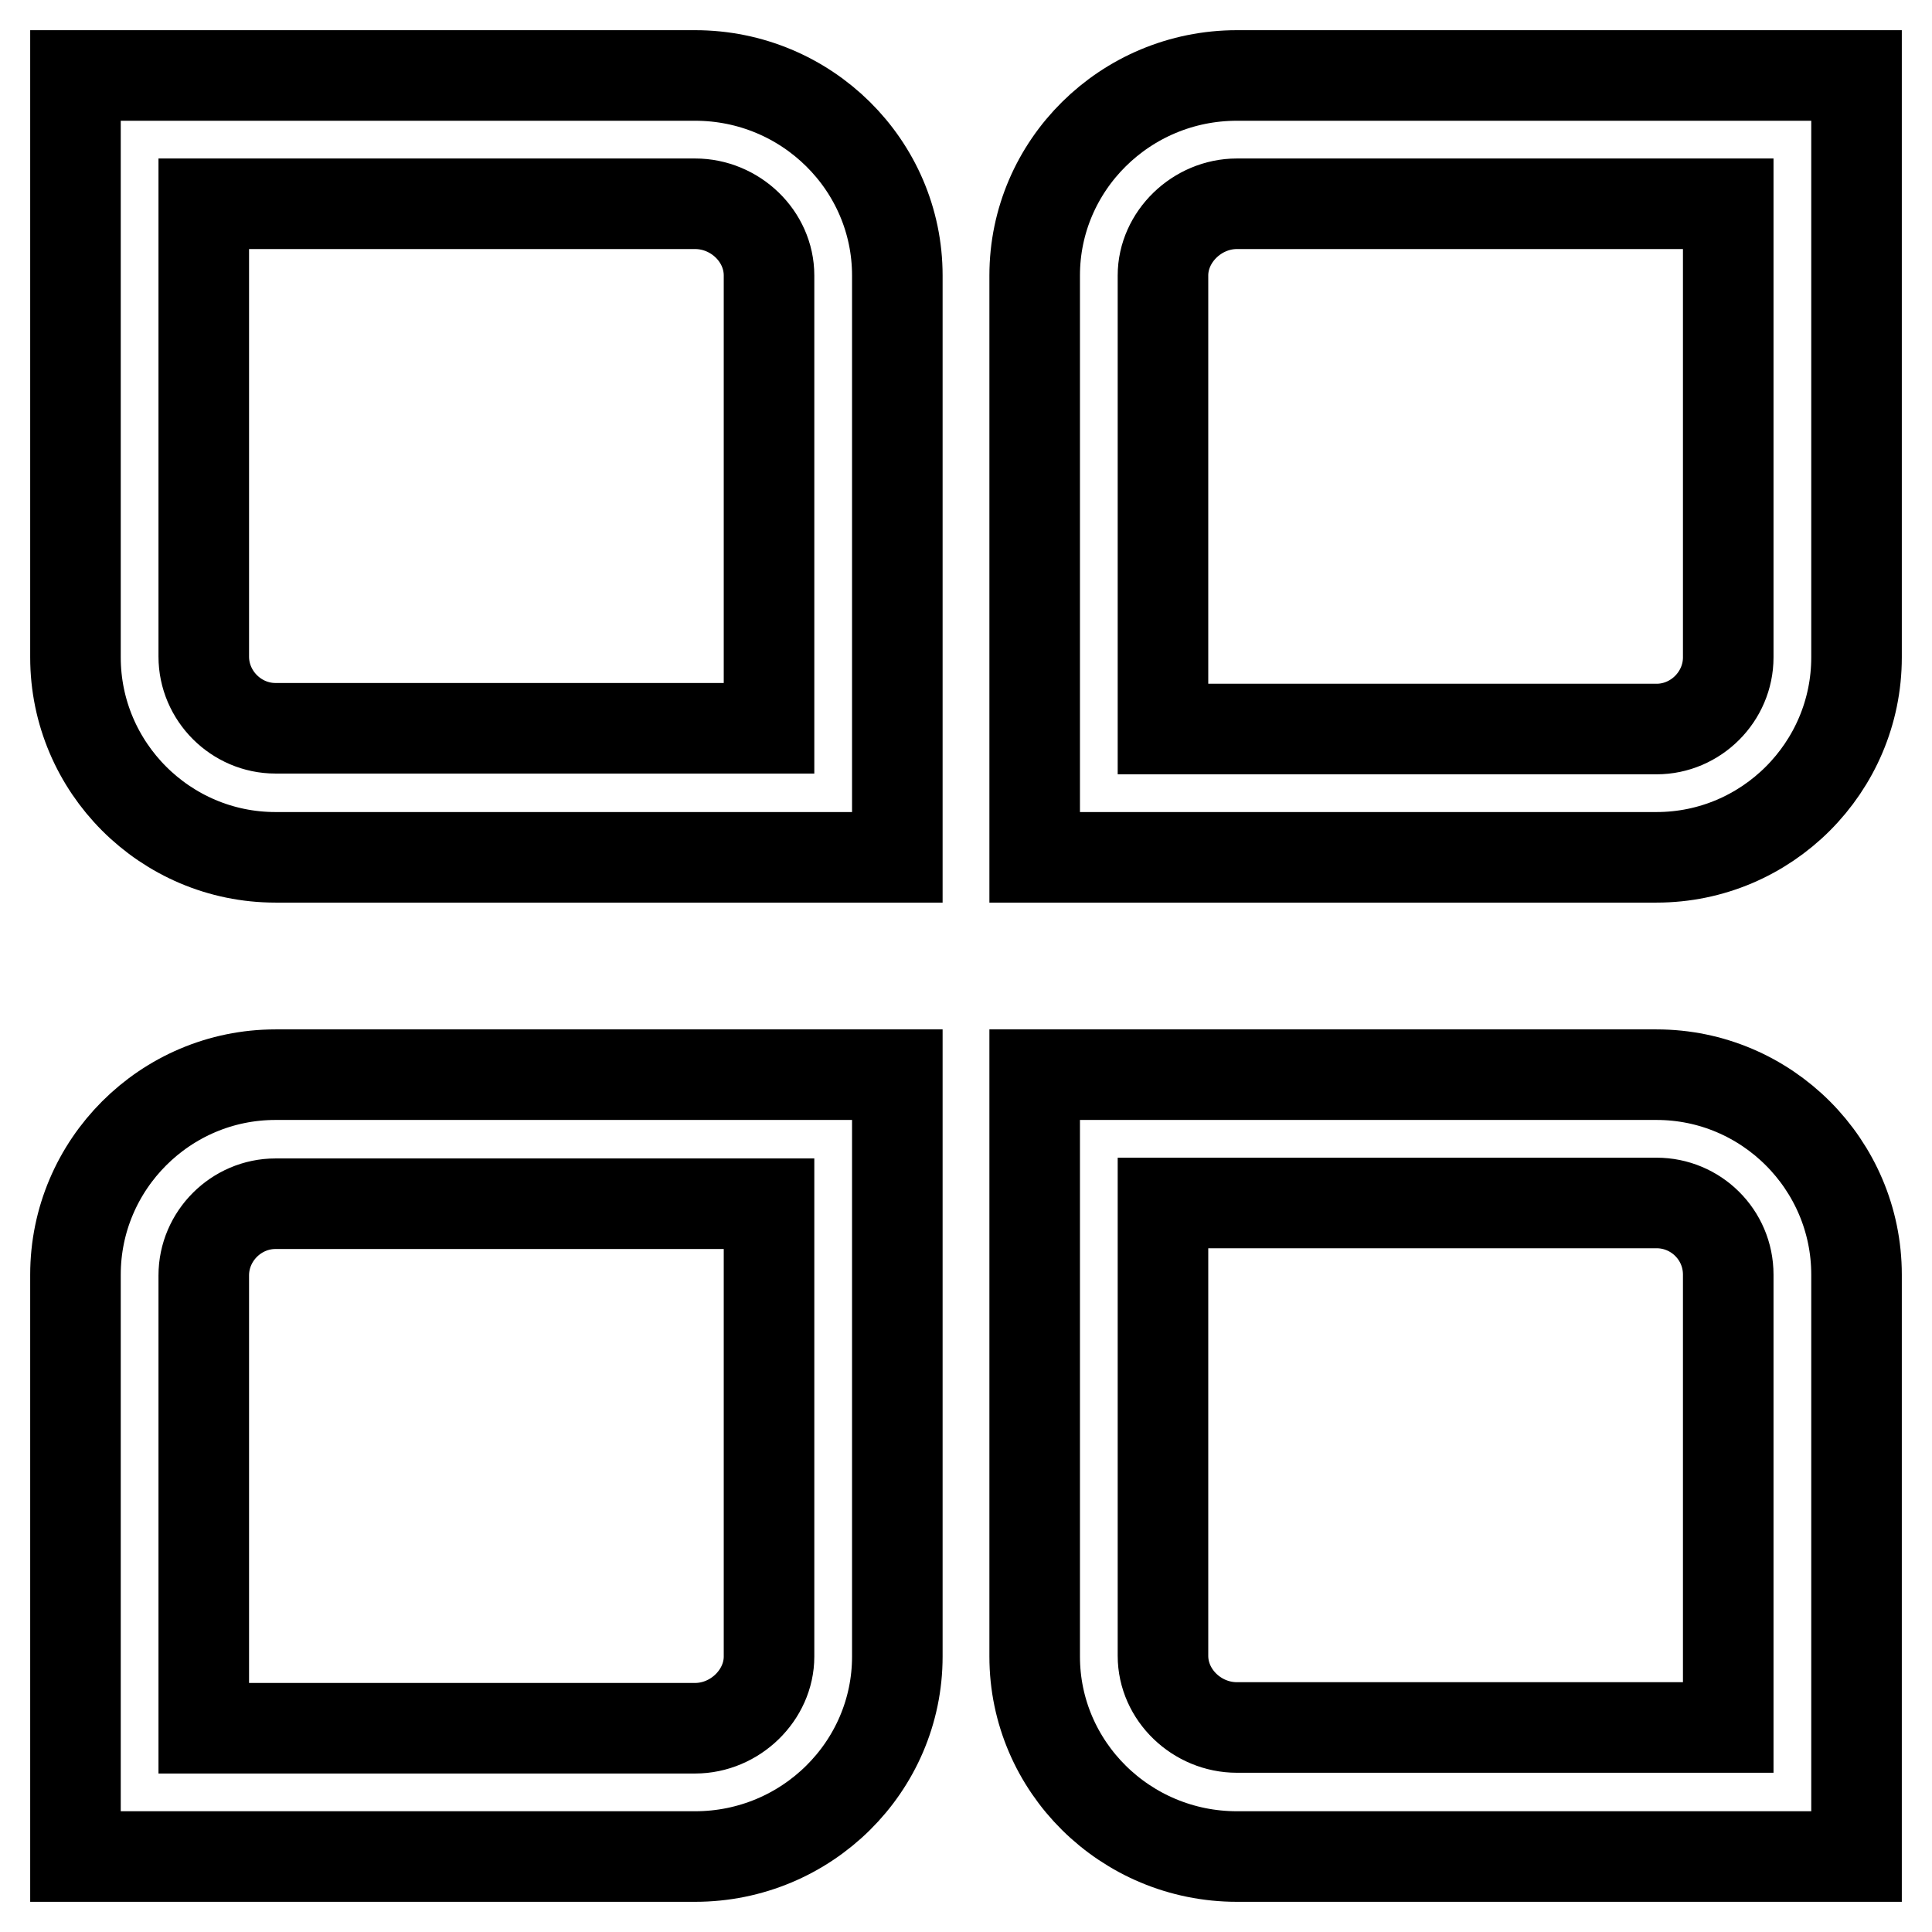 <?xml version="1.0" encoding="utf-8"?>
<!-- Svg Vector Icons : http://www.onlinewebfonts.com/icon -->
<!DOCTYPE svg PUBLIC "-//W3C//DTD SVG 1.1//EN" "http://www.w3.org/Graphics/SVG/1.1/DTD/svg11.dtd">
<svg version="1.1" xmlns="http://www.w3.org/2000/svg" xmlns:xlink="http://www.w3.org/1999/xlink" x="0px" y="0px" viewBox="0 0 256 256" enable-background="new 0 0 256 256" xml:space="preserve">
<g> <path stroke-width="12" fill-opacity="0" stroke="#000000"  d="M118.9,113.6H36.5c-14.6,0-26.5-11.9-26.5-26.5V10h82.1c14.8,0,26.8,11.9,26.8,26.5V113.6z M27,27v60 c0,5.2,4.3,9.5,9.5,9.5h65.4v-60c0-5.2-4.5-9.5-9.8-9.5H27z M92.1,246H10v-77.1c0-14.6,11.9-26.5,26.5-26.5h82.4v77.1 C118.9,234.1,106.9,246,92.1,246z M27,229h65.1c5.3,0,9.8-4.4,9.8-9.5v-60H36.5c-5.2,0-9.5,4.3-9.5,9.5V229z M219.5,113.6h-82.4 V36.5c0-14.6,12-26.5,26.8-26.5H246v77.1C246,101.7,234.1,113.6,219.5,113.6z M154.1,96.6h65.4c5.2,0,9.5-4.3,9.5-9.5V27h-65.1 c-5.3,0-9.8,4.4-9.8,9.5V96.6z M246,246h-82.1c-14.8,0-26.8-11.9-26.8-26.5v-77.1h82.4c14.6,0,26.5,11.9,26.5,26.5V246z  M154.1,159.4v60c0,5.2,4.5,9.5,9.8,9.5H229v-60c0-5.3-4.3-9.5-9.5-9.5H154.1L154.1,159.4z"/></g>
</svg>